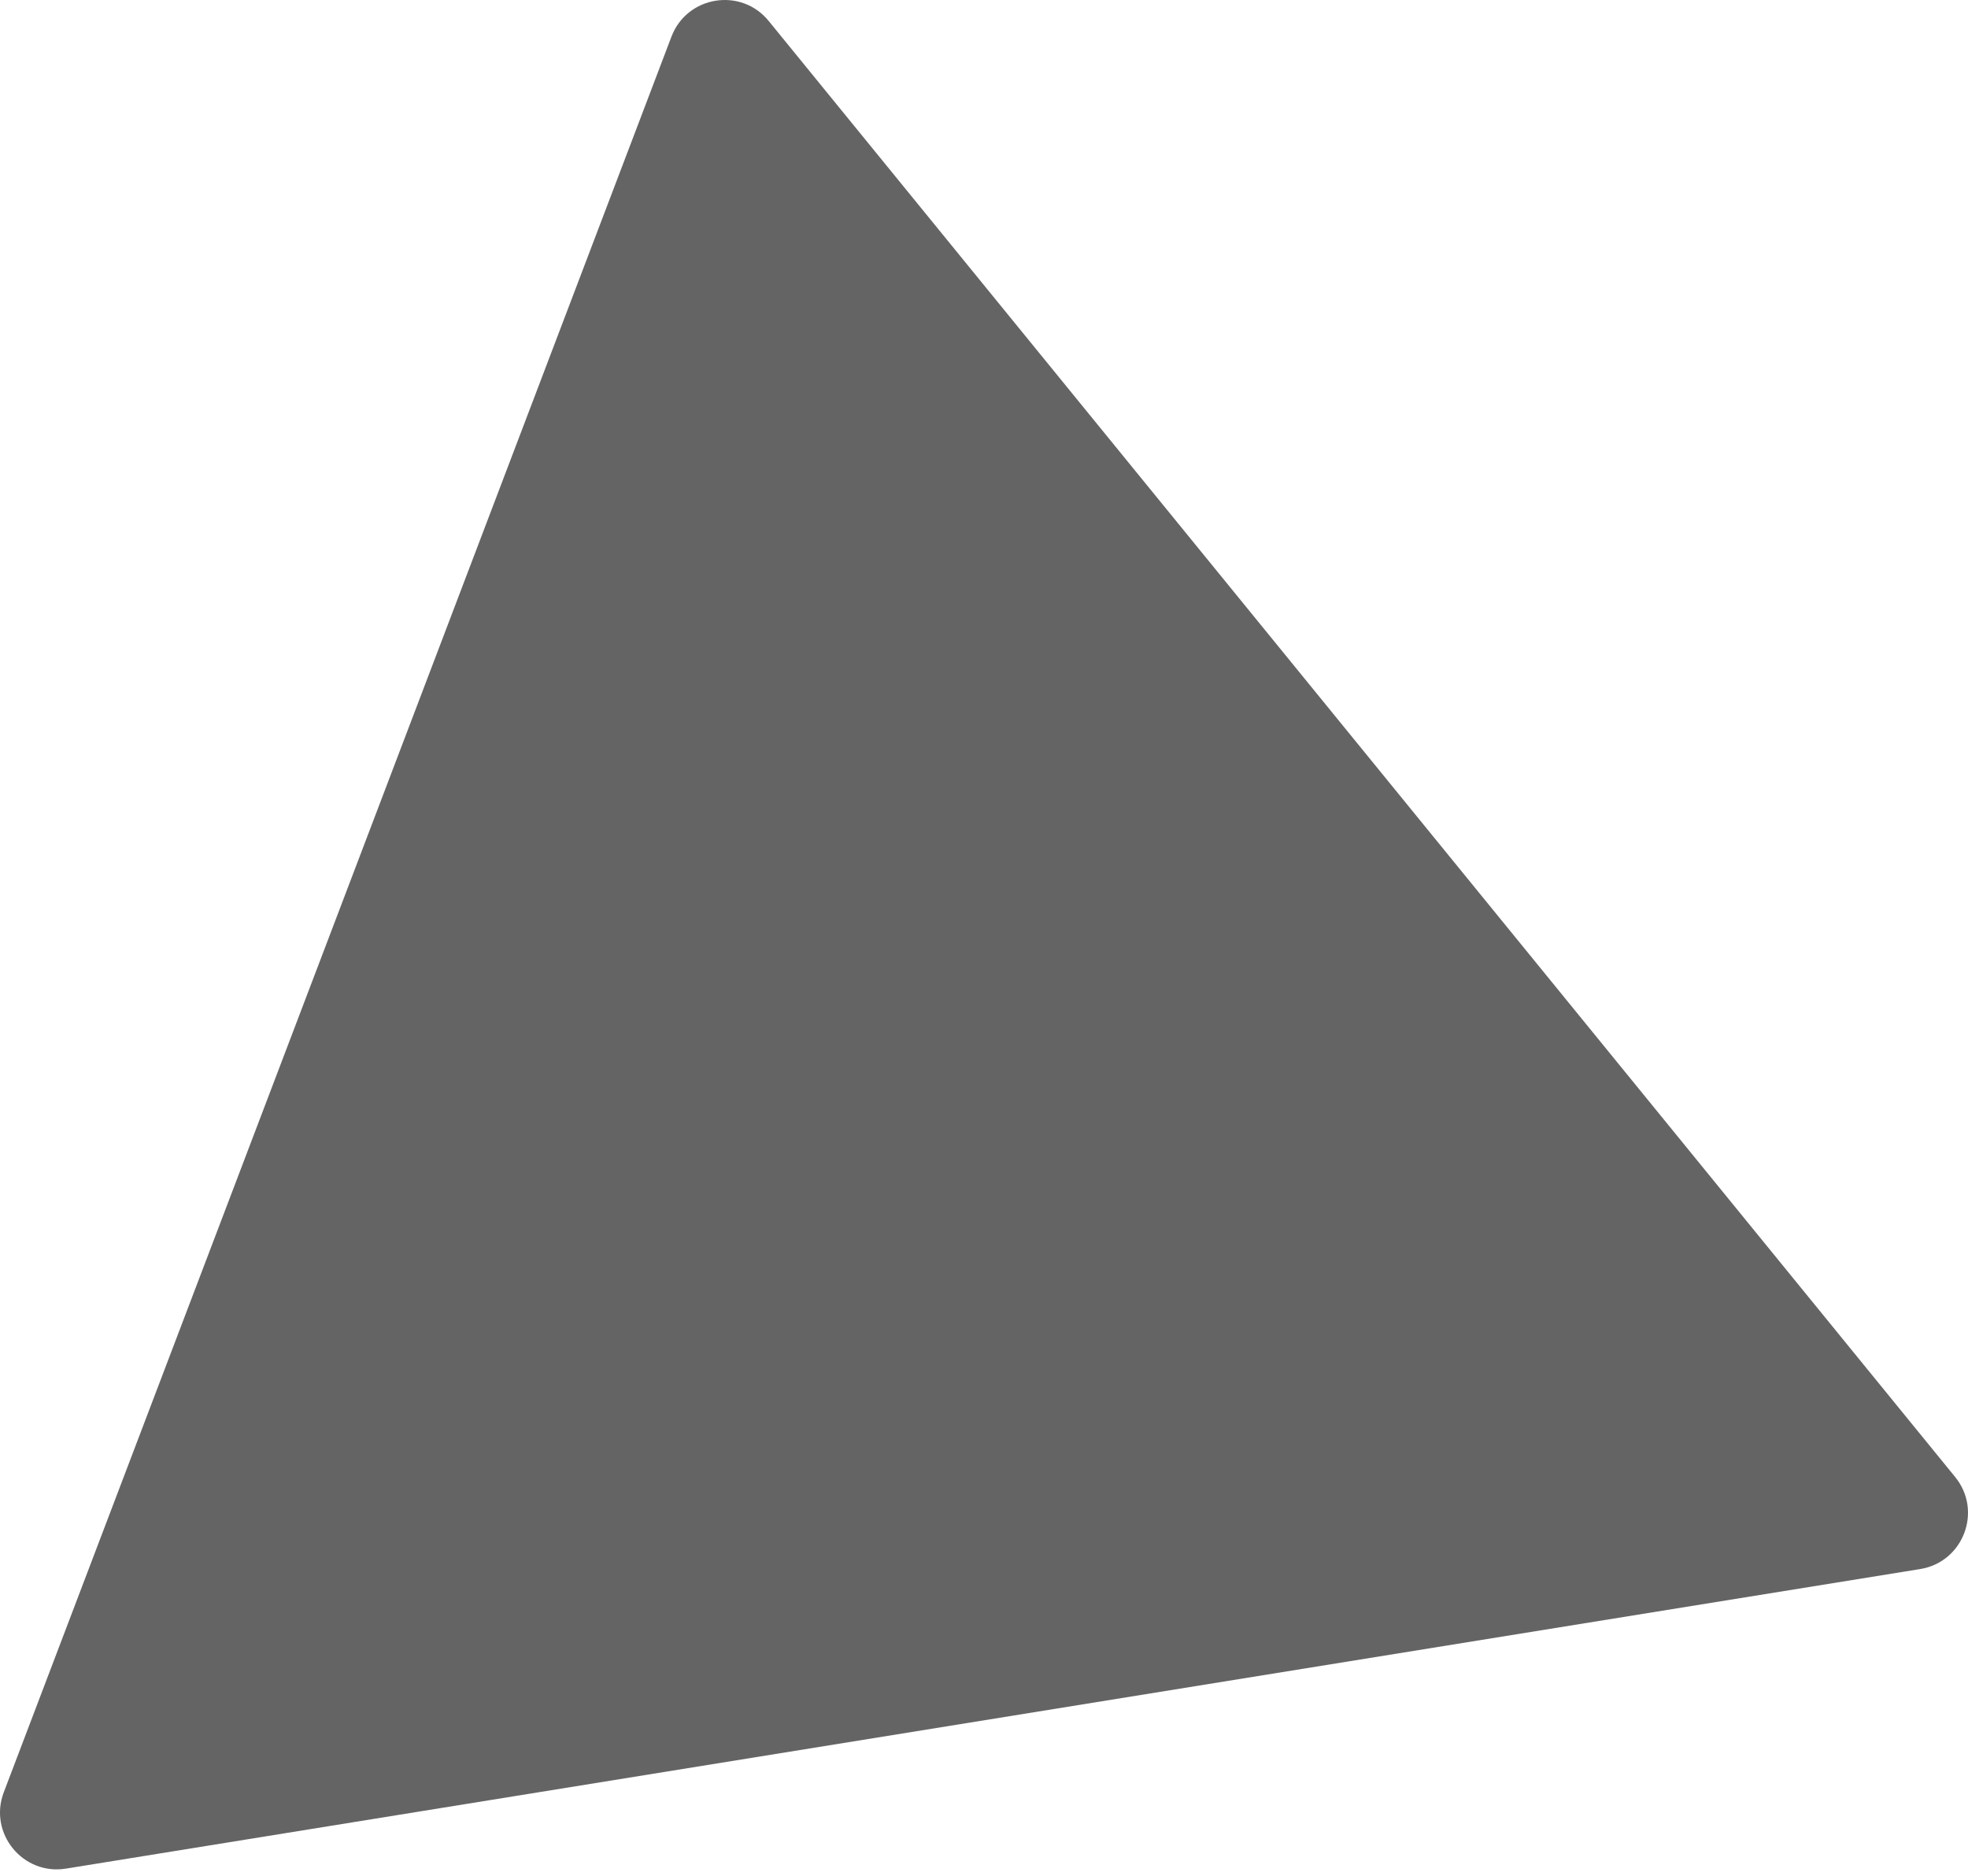 <?xml version="1.0" encoding="UTF-8"?> <svg xmlns="http://www.w3.org/2000/svg" width="277" height="264" viewBox="0 0 277 264" fill="none"> <path d="M275.193 207.88C279.084 212.656 276.347 219.853 270.265 220.836L9.29 262.997C3.208 263.98 -1.657 258.01 0.533 252.252L94.508 5.16C96.698 -0.598 104.3 -1.826 108.192 2.949L275.193 207.88Z" fill="#646464"></path> </svg> 